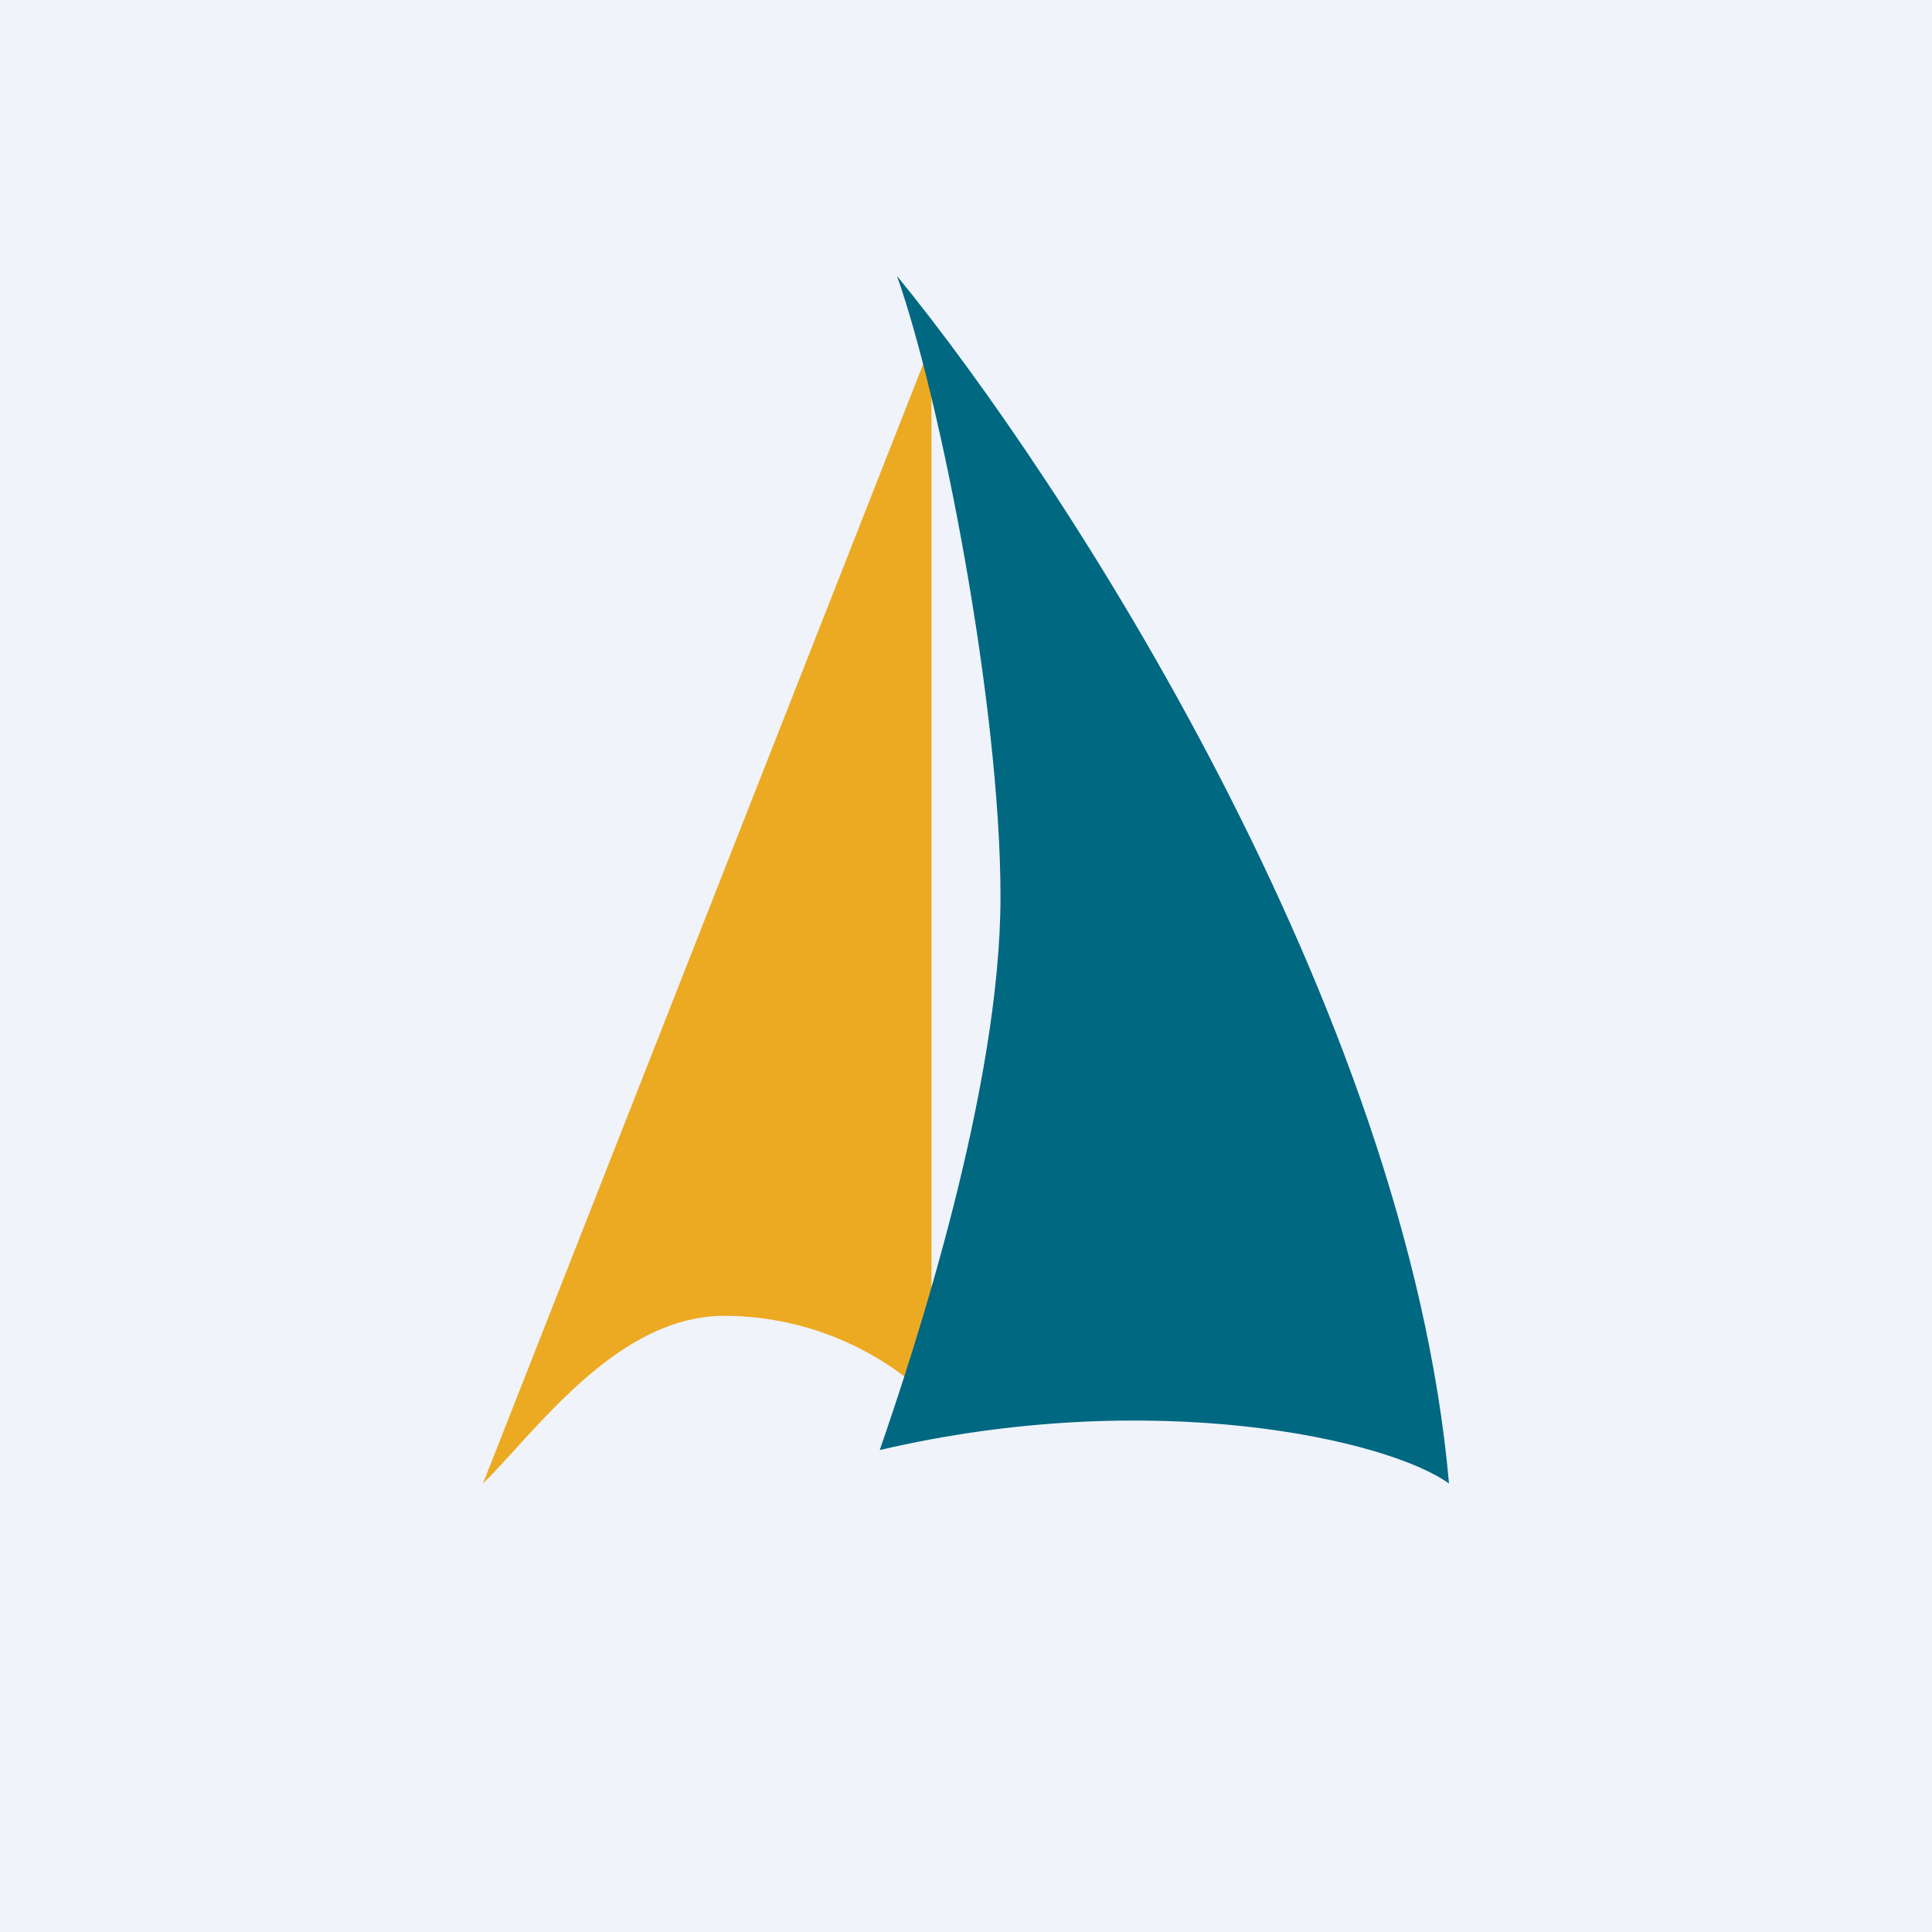 <!-- by Wealthyhood --><svg width="56" height="56" viewBox="0 0 56 56" xmlns="http://www.w3.org/2000/svg"><path fill="#F0F3FA" d="M0 0h56v56H0z"/><path d="M27 40.57V9.94L14 43c1.56-1.54 3.89-4.86 7-4.86a8.68 8.68 0 0 1 6 2.43Z" fill="#ECAA22"/><path d="M42 43C40.78 29.15 30.83 13.9 26 8c1.27 3.59 3 12.45 3 17.99 0 5.53-2.48 13.09-3.5 16.04 7.92-1.85 14.72-.31 16.5.97Z" fill="#006881"/></svg>